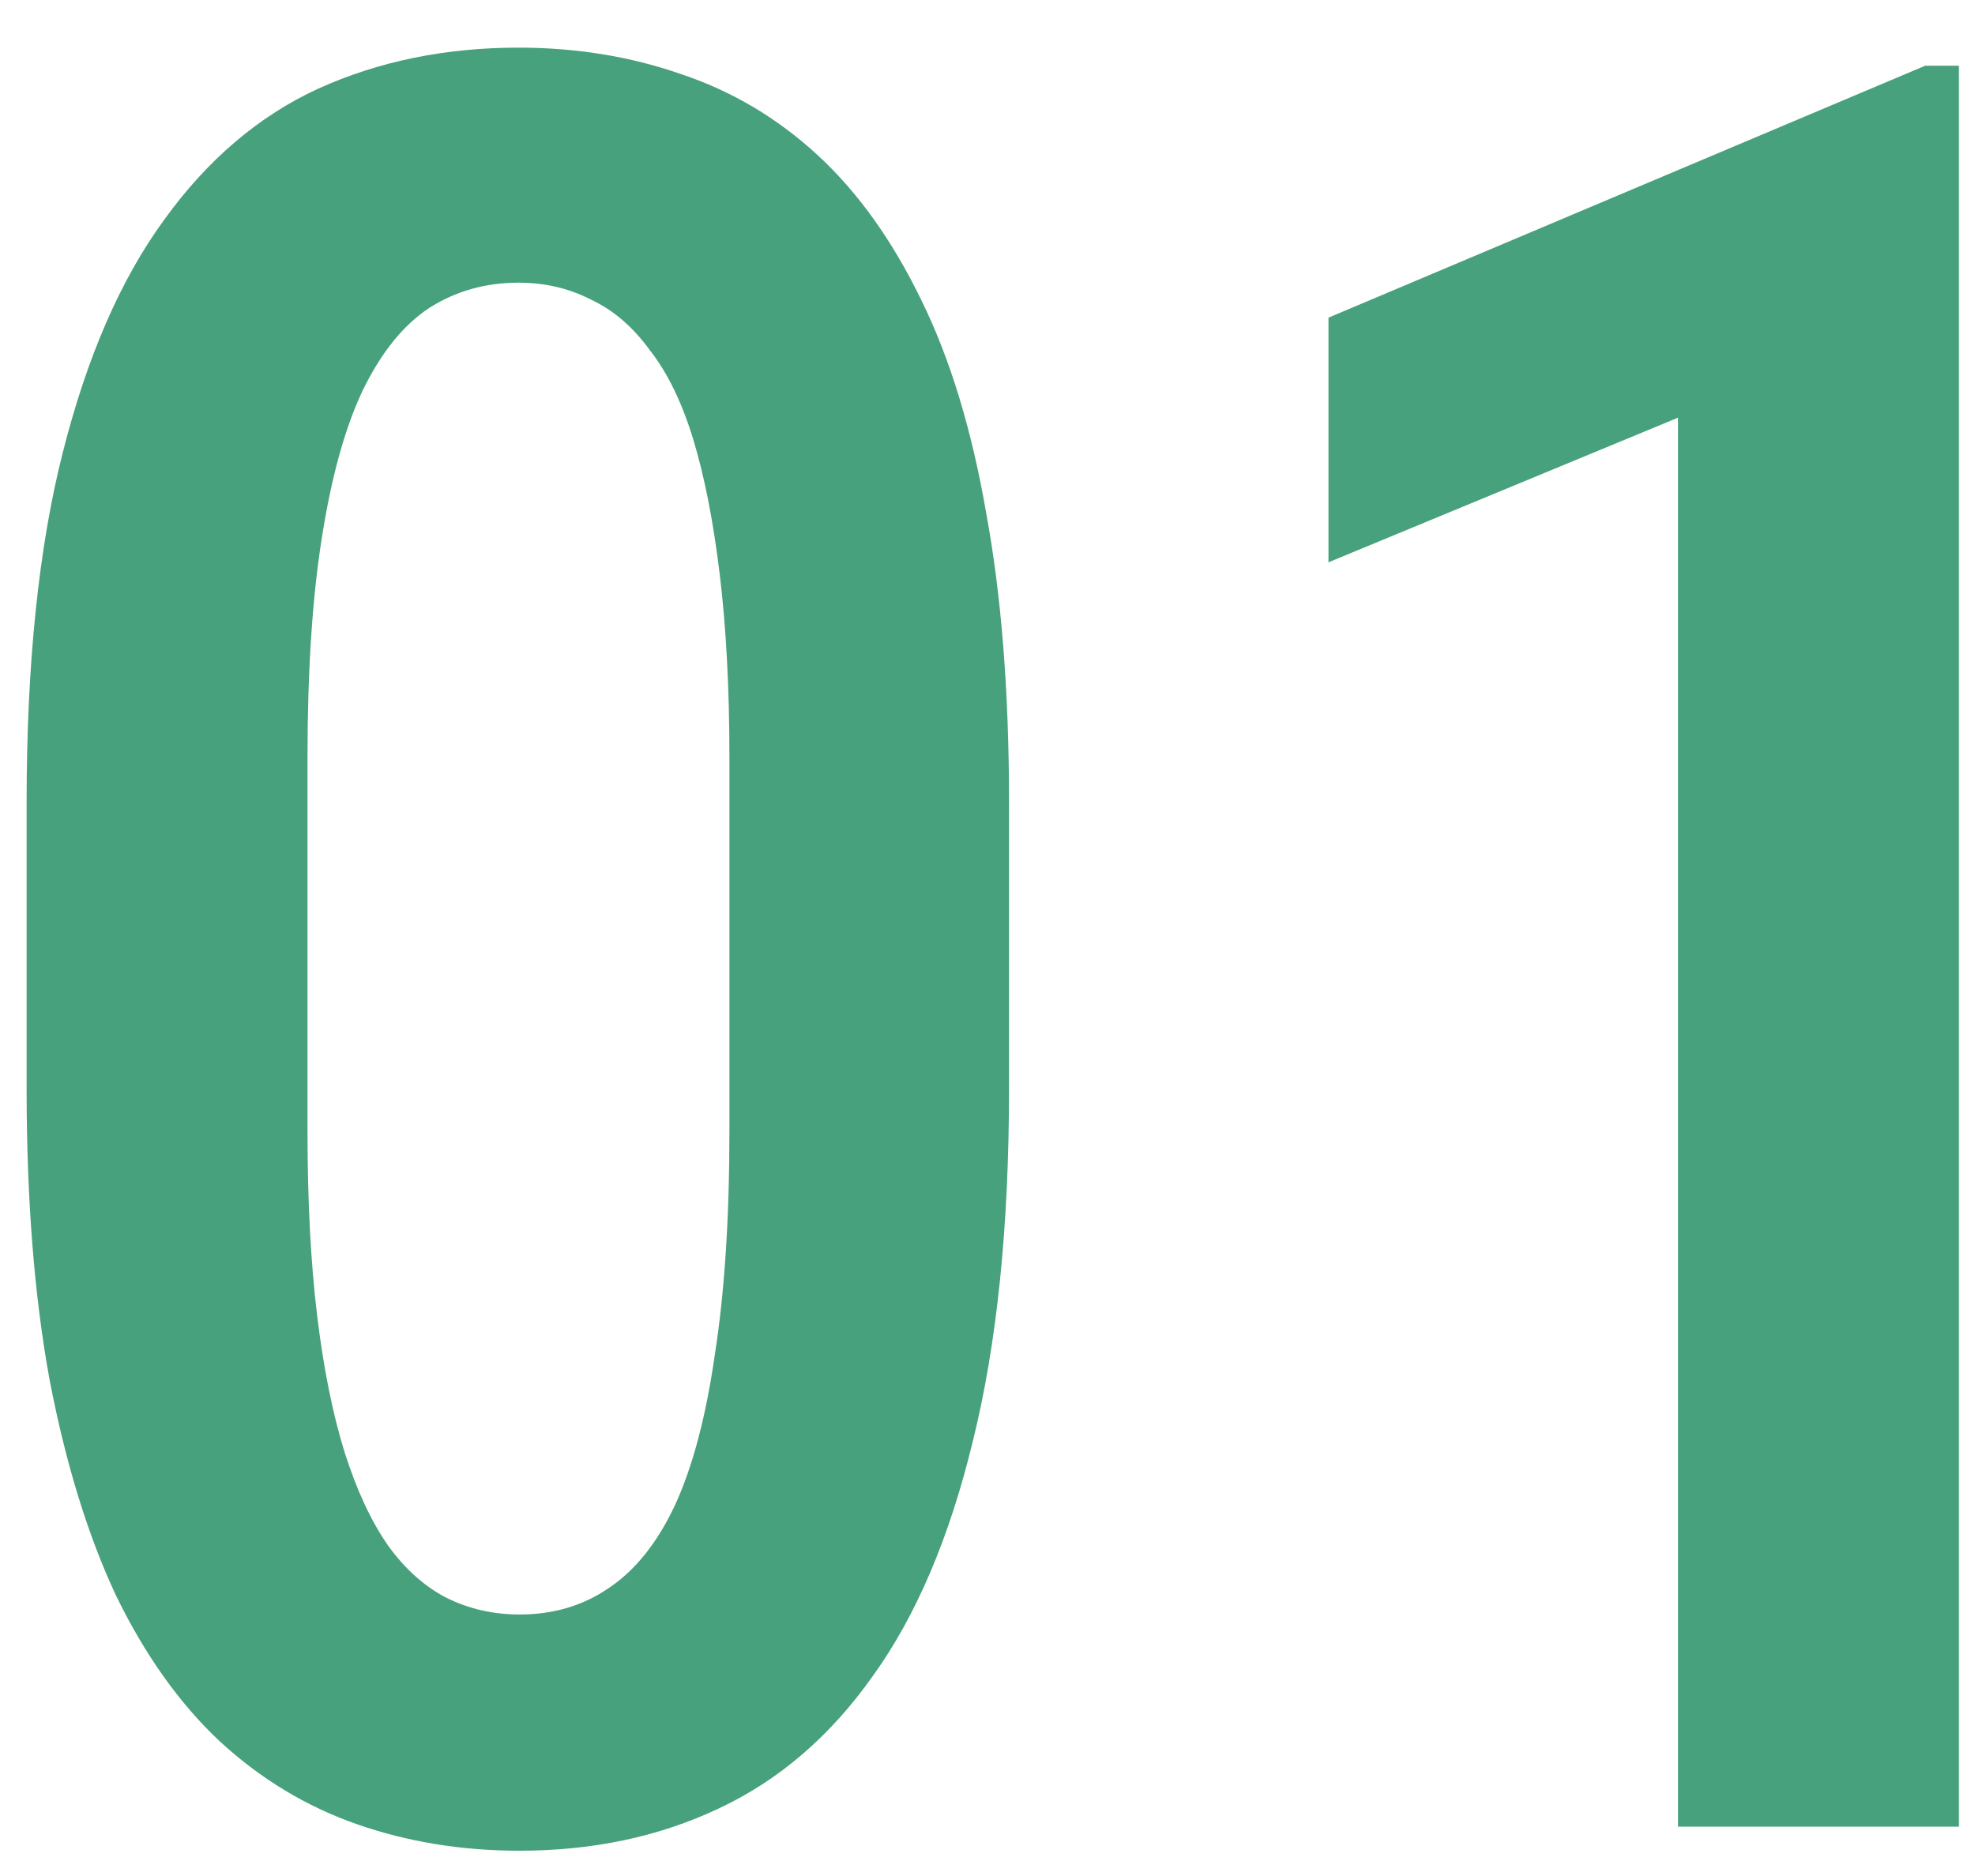 <svg xmlns="http://www.w3.org/2000/svg" width="40" height="38" viewBox="0 0 40 38" fill="none"><path d="M39.675 1.331V37H33.986V8.46L26.906 11.39V6.434L38.991 1.331H39.675Z" fill="#47A17C"></path><path d="M20.436 16.248V22.059C20.436 24.842 20.192 27.218 19.704 29.188C19.232 31.141 18.557 32.727 17.678 33.948C16.815 35.169 15.773 36.064 14.553 36.634C13.348 37.203 12.005 37.488 10.524 37.488C9.353 37.488 8.254 37.309 7.229 36.951C6.203 36.593 5.275 36.032 4.445 35.267C3.632 34.502 2.932 33.517 2.346 32.312C1.776 31.092 1.328 29.635 1.003 27.942C0.694 26.25 0.539 24.288 0.539 22.059V16.248C0.539 13.449 0.783 11.088 1.271 9.168C1.76 7.231 2.443 5.66 3.322 4.456C4.201 3.235 5.243 2.348 6.447 1.795C7.668 1.242 9.019 0.965 10.5 0.965C11.672 0.965 12.771 1.144 13.796 1.502C14.821 1.844 15.741 2.389 16.555 3.138C17.369 3.886 18.068 4.863 18.654 6.067C19.24 7.256 19.68 8.696 19.973 10.389C20.282 12.065 20.436 14.018 20.436 16.248ZM14.773 22.913V15.345C14.773 13.945 14.707 12.708 14.577 11.634C14.447 10.56 14.268 9.648 14.04 8.899C13.812 8.151 13.519 7.548 13.161 7.093C12.819 6.621 12.421 6.279 11.965 6.067C11.525 5.84 11.037 5.726 10.5 5.726C9.833 5.726 9.23 5.896 8.693 6.238C8.173 6.58 7.725 7.133 7.351 7.898C6.993 8.647 6.716 9.64 6.521 10.877C6.325 12.098 6.228 13.587 6.228 15.345V22.913C6.228 24.329 6.293 25.574 6.423 26.648C6.553 27.723 6.74 28.65 6.984 29.432C7.229 30.197 7.521 30.823 7.863 31.311C8.205 31.784 8.596 32.133 9.035 32.361C9.491 32.589 9.987 32.703 10.524 32.703C11.208 32.703 11.81 32.524 12.331 32.166C12.868 31.808 13.316 31.246 13.674 30.481C14.032 29.7 14.3 28.683 14.479 27.43C14.675 26.176 14.773 24.671 14.773 22.913Z" fill="#47A17C"></path></svg>
